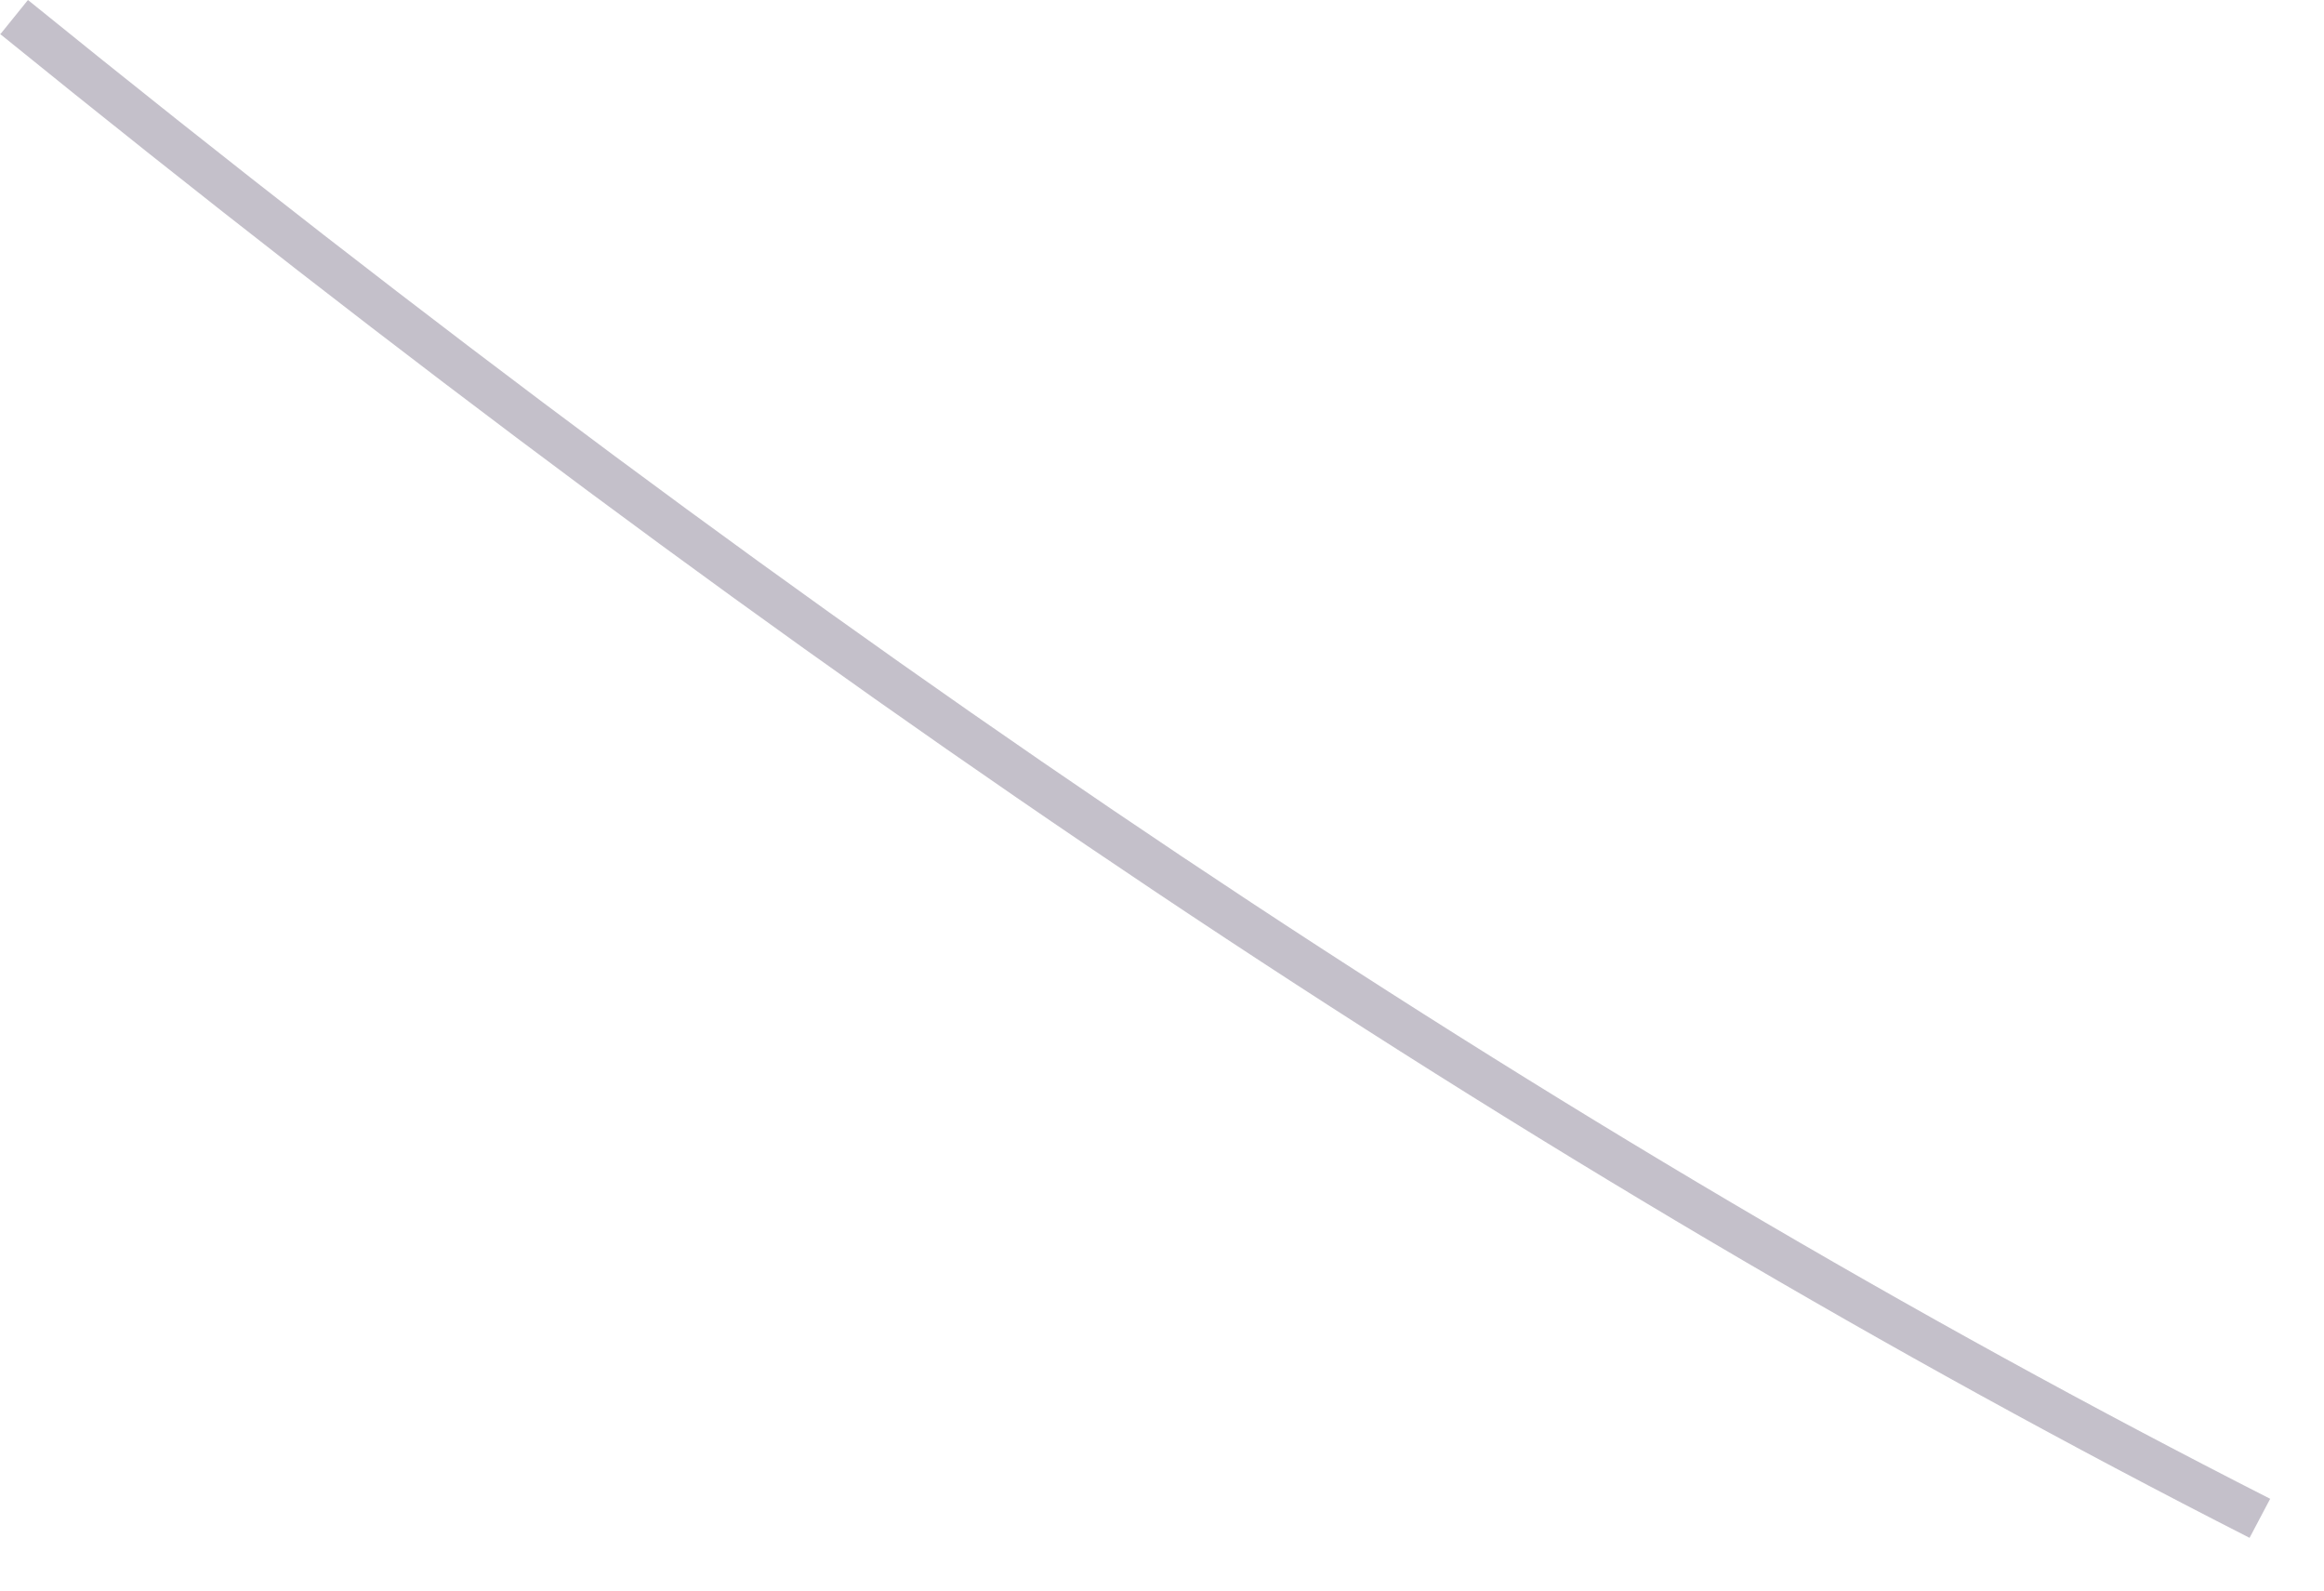 <?xml version="1.0" encoding="utf-8"?>
<svg xmlns="http://www.w3.org/2000/svg" fill="none" height="100%" overflow="visible" preserveAspectRatio="none" style="display: block;" viewBox="0 0 38 26" width="100%">
<path d="M0 0.566L0.457 0C13.493 10.565 25.481 18.58 37.12 24.5L36.783 25.138C25.108 19.193 13.072 11.155 0 0.554V0.566Z" fill="#392C4E" fill-opacity="0.3" id="Vector"/>
</svg>